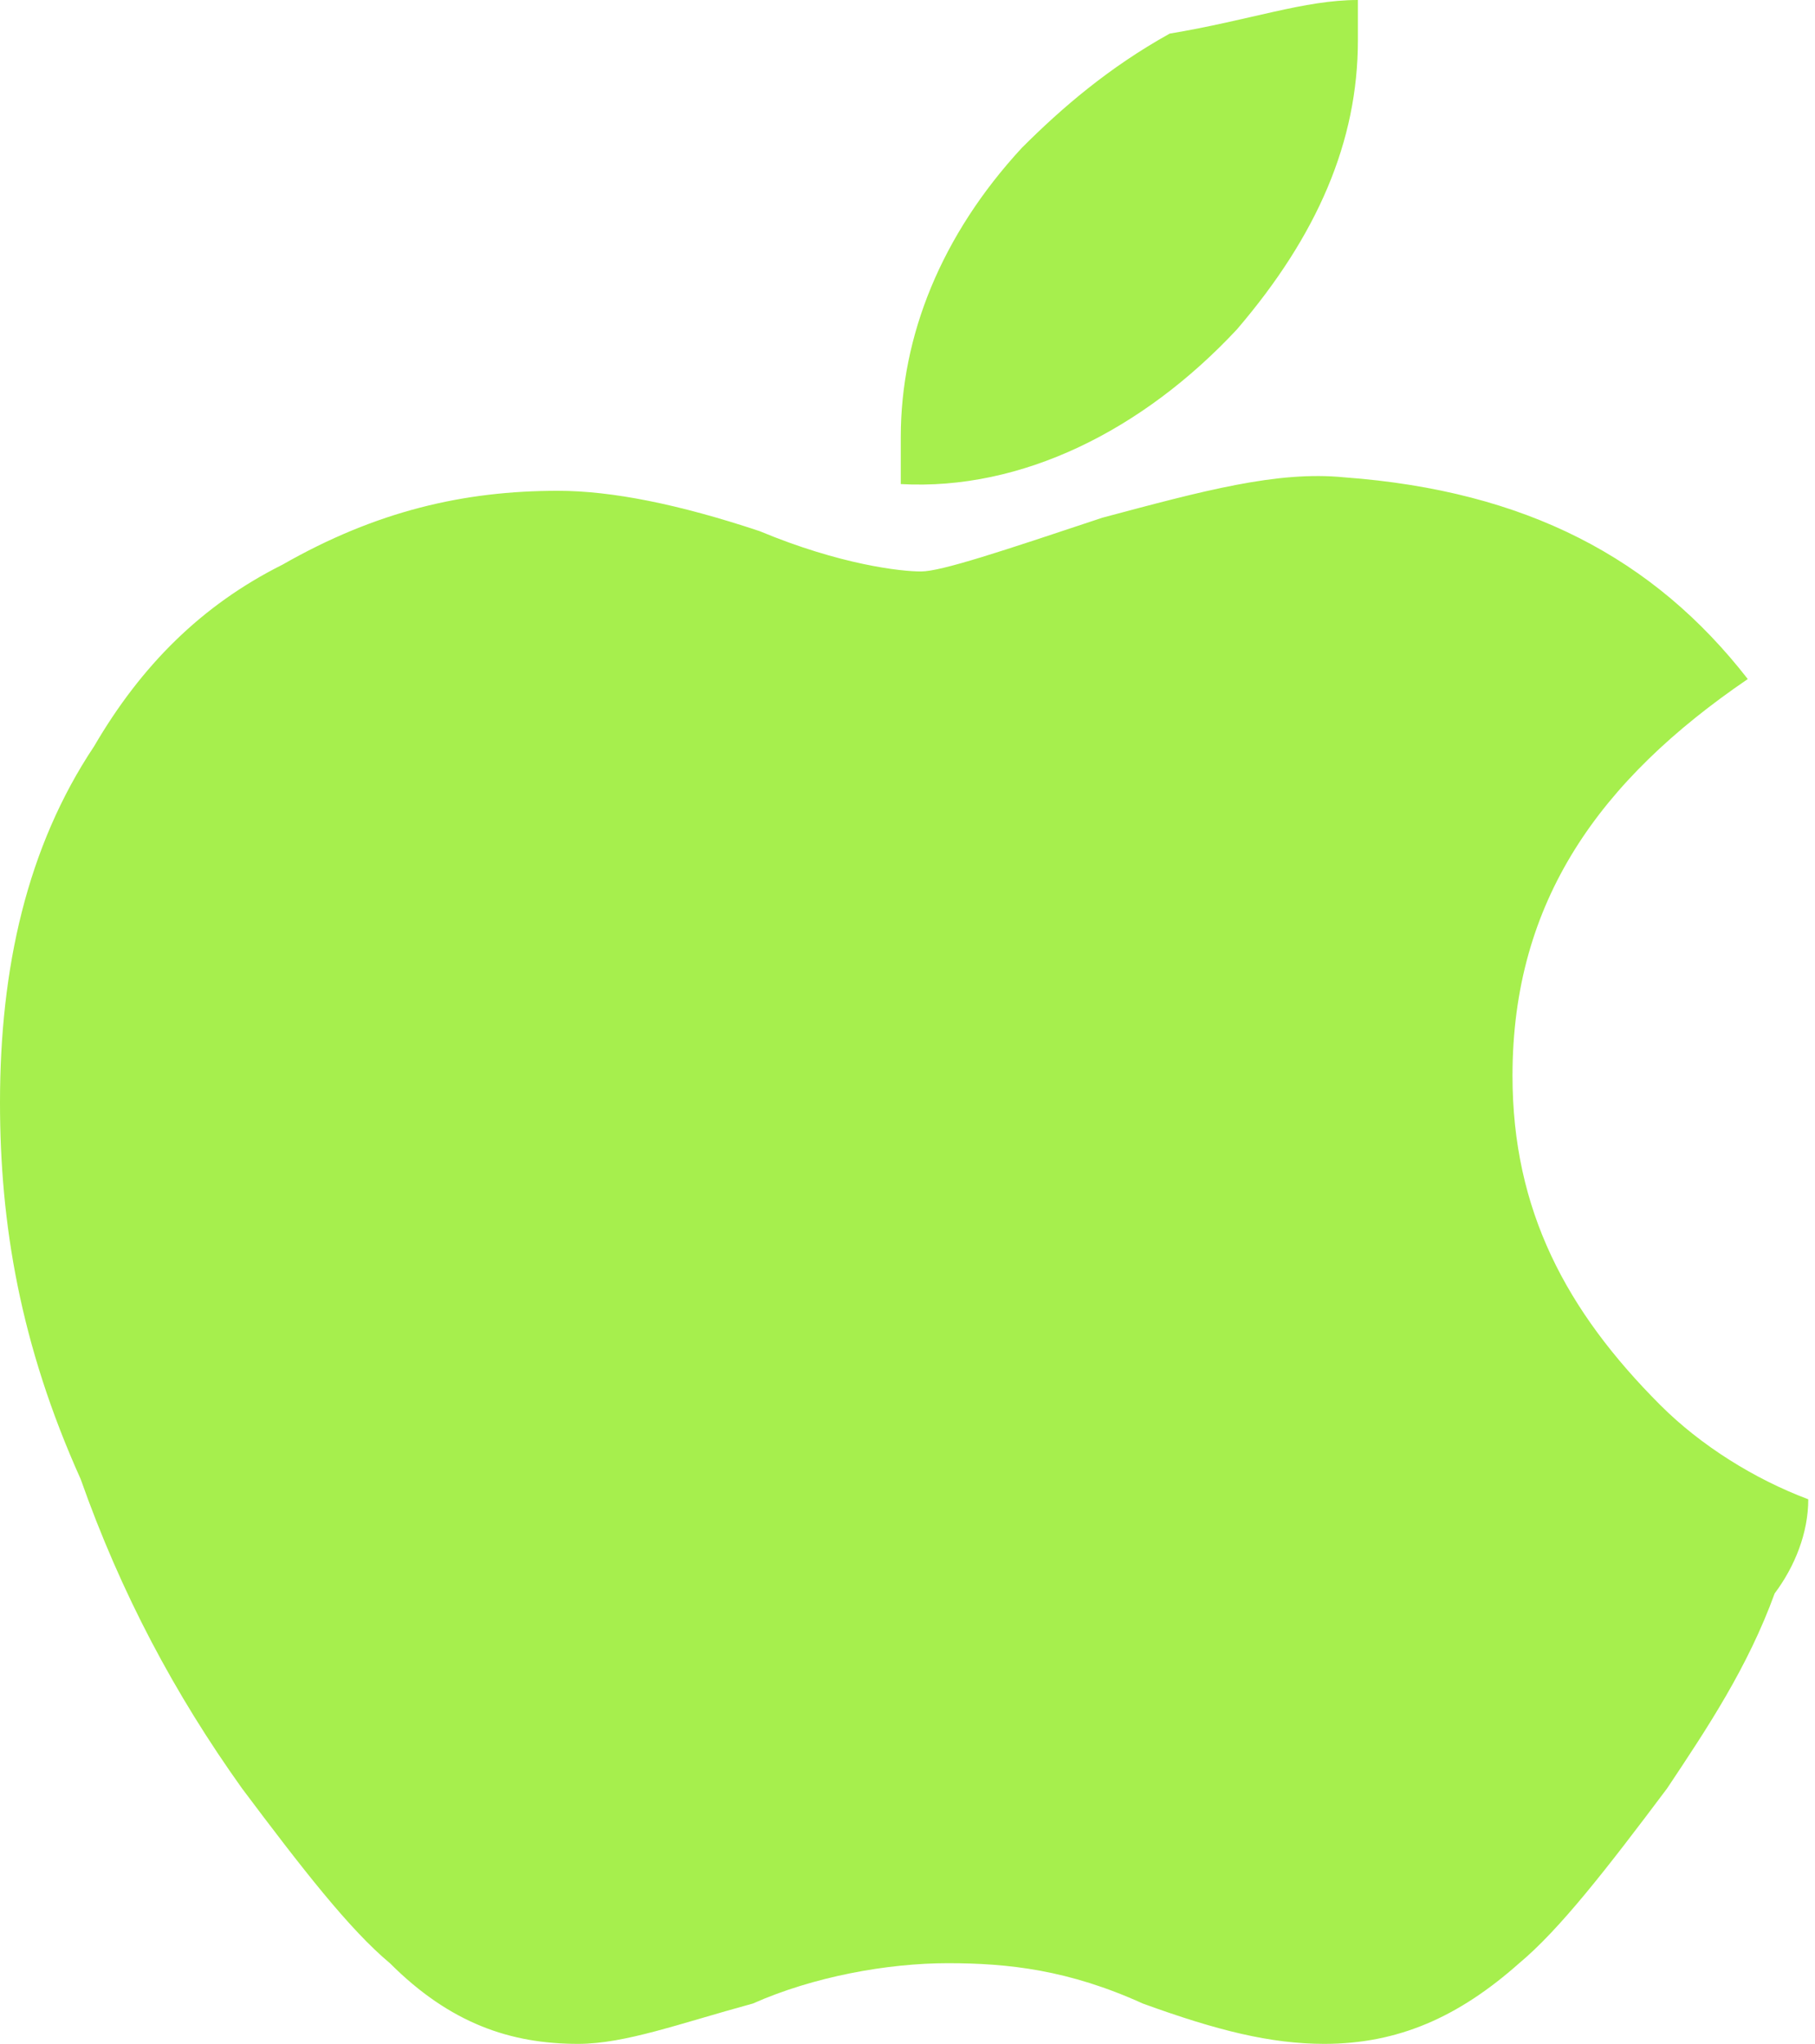 <?xml version="1.0" encoding="utf-8"?>
<!-- Generator: Adobe Illustrator 27.7.0, SVG Export Plug-In . SVG Version: 6.00 Build 0)  -->
<svg version="1.1" id="apple" xmlns="http://www.w3.org/2000/svg" xmlns:xlink="http://www.w3.org/1999/xlink" x="0px" y="0px"
	 viewBox="0 0 27 30.4" style="enable-background:new 0 0 27 30.4;" xml:space="preserve">
<path fill="#A6EF4D" id="apple_00000067925531805026110090000005145273393261555589_" style="fill-rule:evenodd;clip-rule:evenodd;" d="M20.2,0.6
	c0,1.5-0.6,2.9-1.8,4.3c-1.4,1.5-3.2,2.4-5,2.3V6.5c0-1.5,0.6-3,1.8-4.3c0.6-0.6,1.3-1.2,2.2-1.7C18.6,0.3,19.4,0,20.2,0V0.6z
	 M26.4,23.7c-0.4,1.1-1,2-1.6,2.9c-0.9,1.2-1.6,2.1-2.2,2.6c-0.9,0.8-1.8,1.2-2.9,1.2c-0.8,0-1.6-0.2-2.7-0.6
	c-1.1-0.5-2-0.6-2.9-0.6c-0.9,0-2,0.2-2.9,0.6c-1.1,0.3-1.9,0.6-2.6,0.6c-1,0-1.9-0.3-2.8-1.2c-0.6-0.5-1.3-1.4-2.2-2.6
	c-1-1.4-1.8-2.9-2.4-4.6c-0.9-2-1.2-3.8-1.2-5.6c0-2,0.4-3.8,1.4-5.3C2.1,9.9,3,9,4.2,8.4c1.4-0.8,2.7-1.1,4.1-1.1
	c0.8,0,1.8,0.2,3,0.6c1.2,0.5,2.1,0.6,2.4,0.6c0.3,0,1.2-0.3,2.7-0.8C17.9,7.3,19,7,20,7.1c2.7,0.2,4.6,1.2,6,3
	c-2.2,1.5-3.5,3.3-3.5,5.9c0,2,0.8,3.5,2.2,4.9c0.6,0.6,1.4,1.1,2.2,1.4C26.9,22.8,26.7,23.3,26.4,23.7L26.4,23.7z"/>
</svg>
